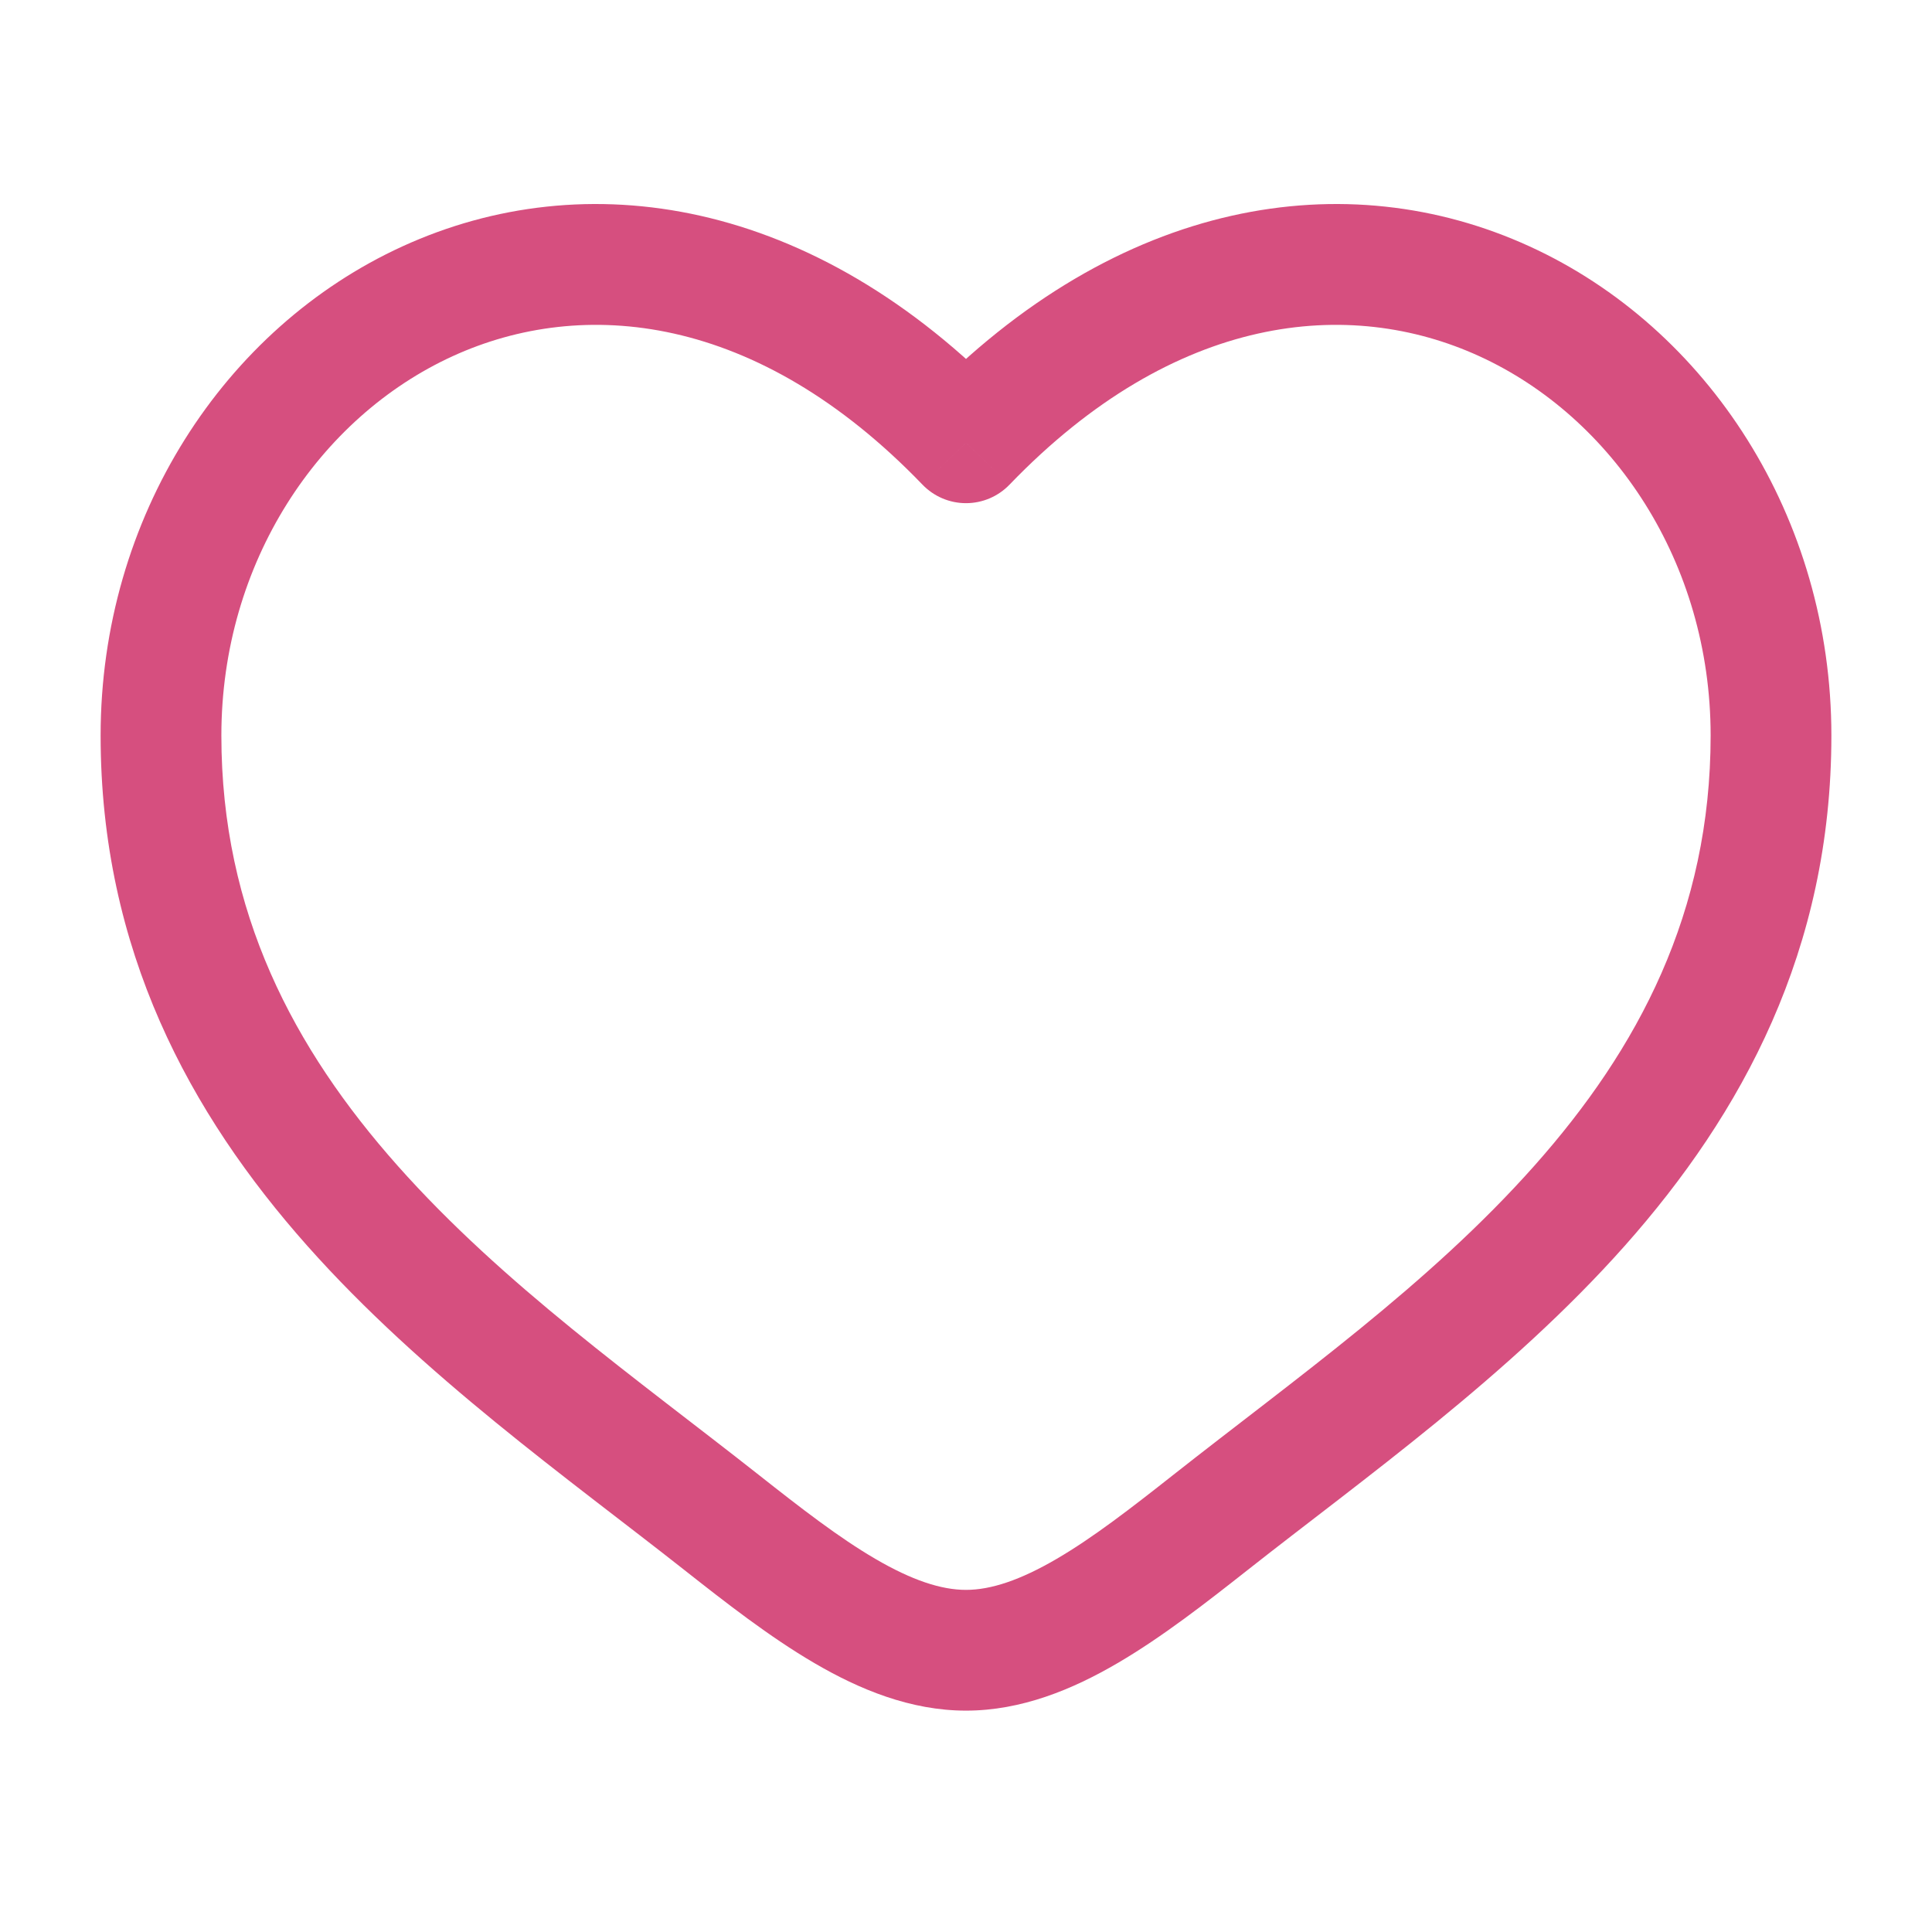 <svg width="50" height="50" viewBox="0 0 50 50" fill="none" xmlns="http://www.w3.org/2000/svg">
<path d="M25 11.46L23.874 12.543C24.169 12.849 24.575 13.022 25 13.022C25.425 13.022 25.831 12.849 26.126 12.543L25 11.46ZM19.638 38.171C16.48 35.681 13.027 33.251 10.288 30.166C7.603 27.142 5.729 23.614 5.729 19.036H2.604C2.604 24.589 4.918 28.825 7.952 32.241C10.932 35.597 14.731 38.282 17.703 40.625L19.638 38.171ZM5.729 19.036C5.729 14.555 8.261 10.797 11.717 9.217C15.075 7.682 19.587 8.089 23.874 12.543L26.126 10.376C21.039 5.091 15.133 4.22 10.418 6.375C5.801 8.485 2.604 13.386 2.604 19.036H5.729ZM17.703 40.625C18.77 41.466 19.916 42.363 21.077 43.041C22.237 43.72 23.562 44.271 25 44.271V41.146C24.355 41.146 23.596 40.894 22.653 40.343C21.711 39.793 20.733 39.035 19.638 38.171L17.703 40.625ZM32.297 40.625C35.269 38.282 39.068 35.597 42.049 32.241C45.082 28.825 47.396 24.589 47.396 19.036H44.271C44.271 23.614 42.398 27.142 39.712 30.166C36.973 33.251 33.52 35.681 30.363 38.171L32.297 40.625ZM47.396 19.036C47.396 13.386 44.199 8.485 39.582 6.375C34.867 4.22 28.962 5.091 23.874 10.376L26.126 12.543C30.413 8.089 34.925 7.682 38.282 9.217C41.739 10.797 44.271 14.555 44.271 19.036H47.396ZM30.363 38.171C29.267 39.035 28.289 39.793 27.347 40.343C26.404 40.894 25.645 41.146 25 41.146V44.271C26.438 44.271 27.763 43.72 28.923 43.041C30.084 42.363 31.23 41.466 32.297 40.625L30.363 38.171Z" fill="#D64F7F"/>
</svg>
